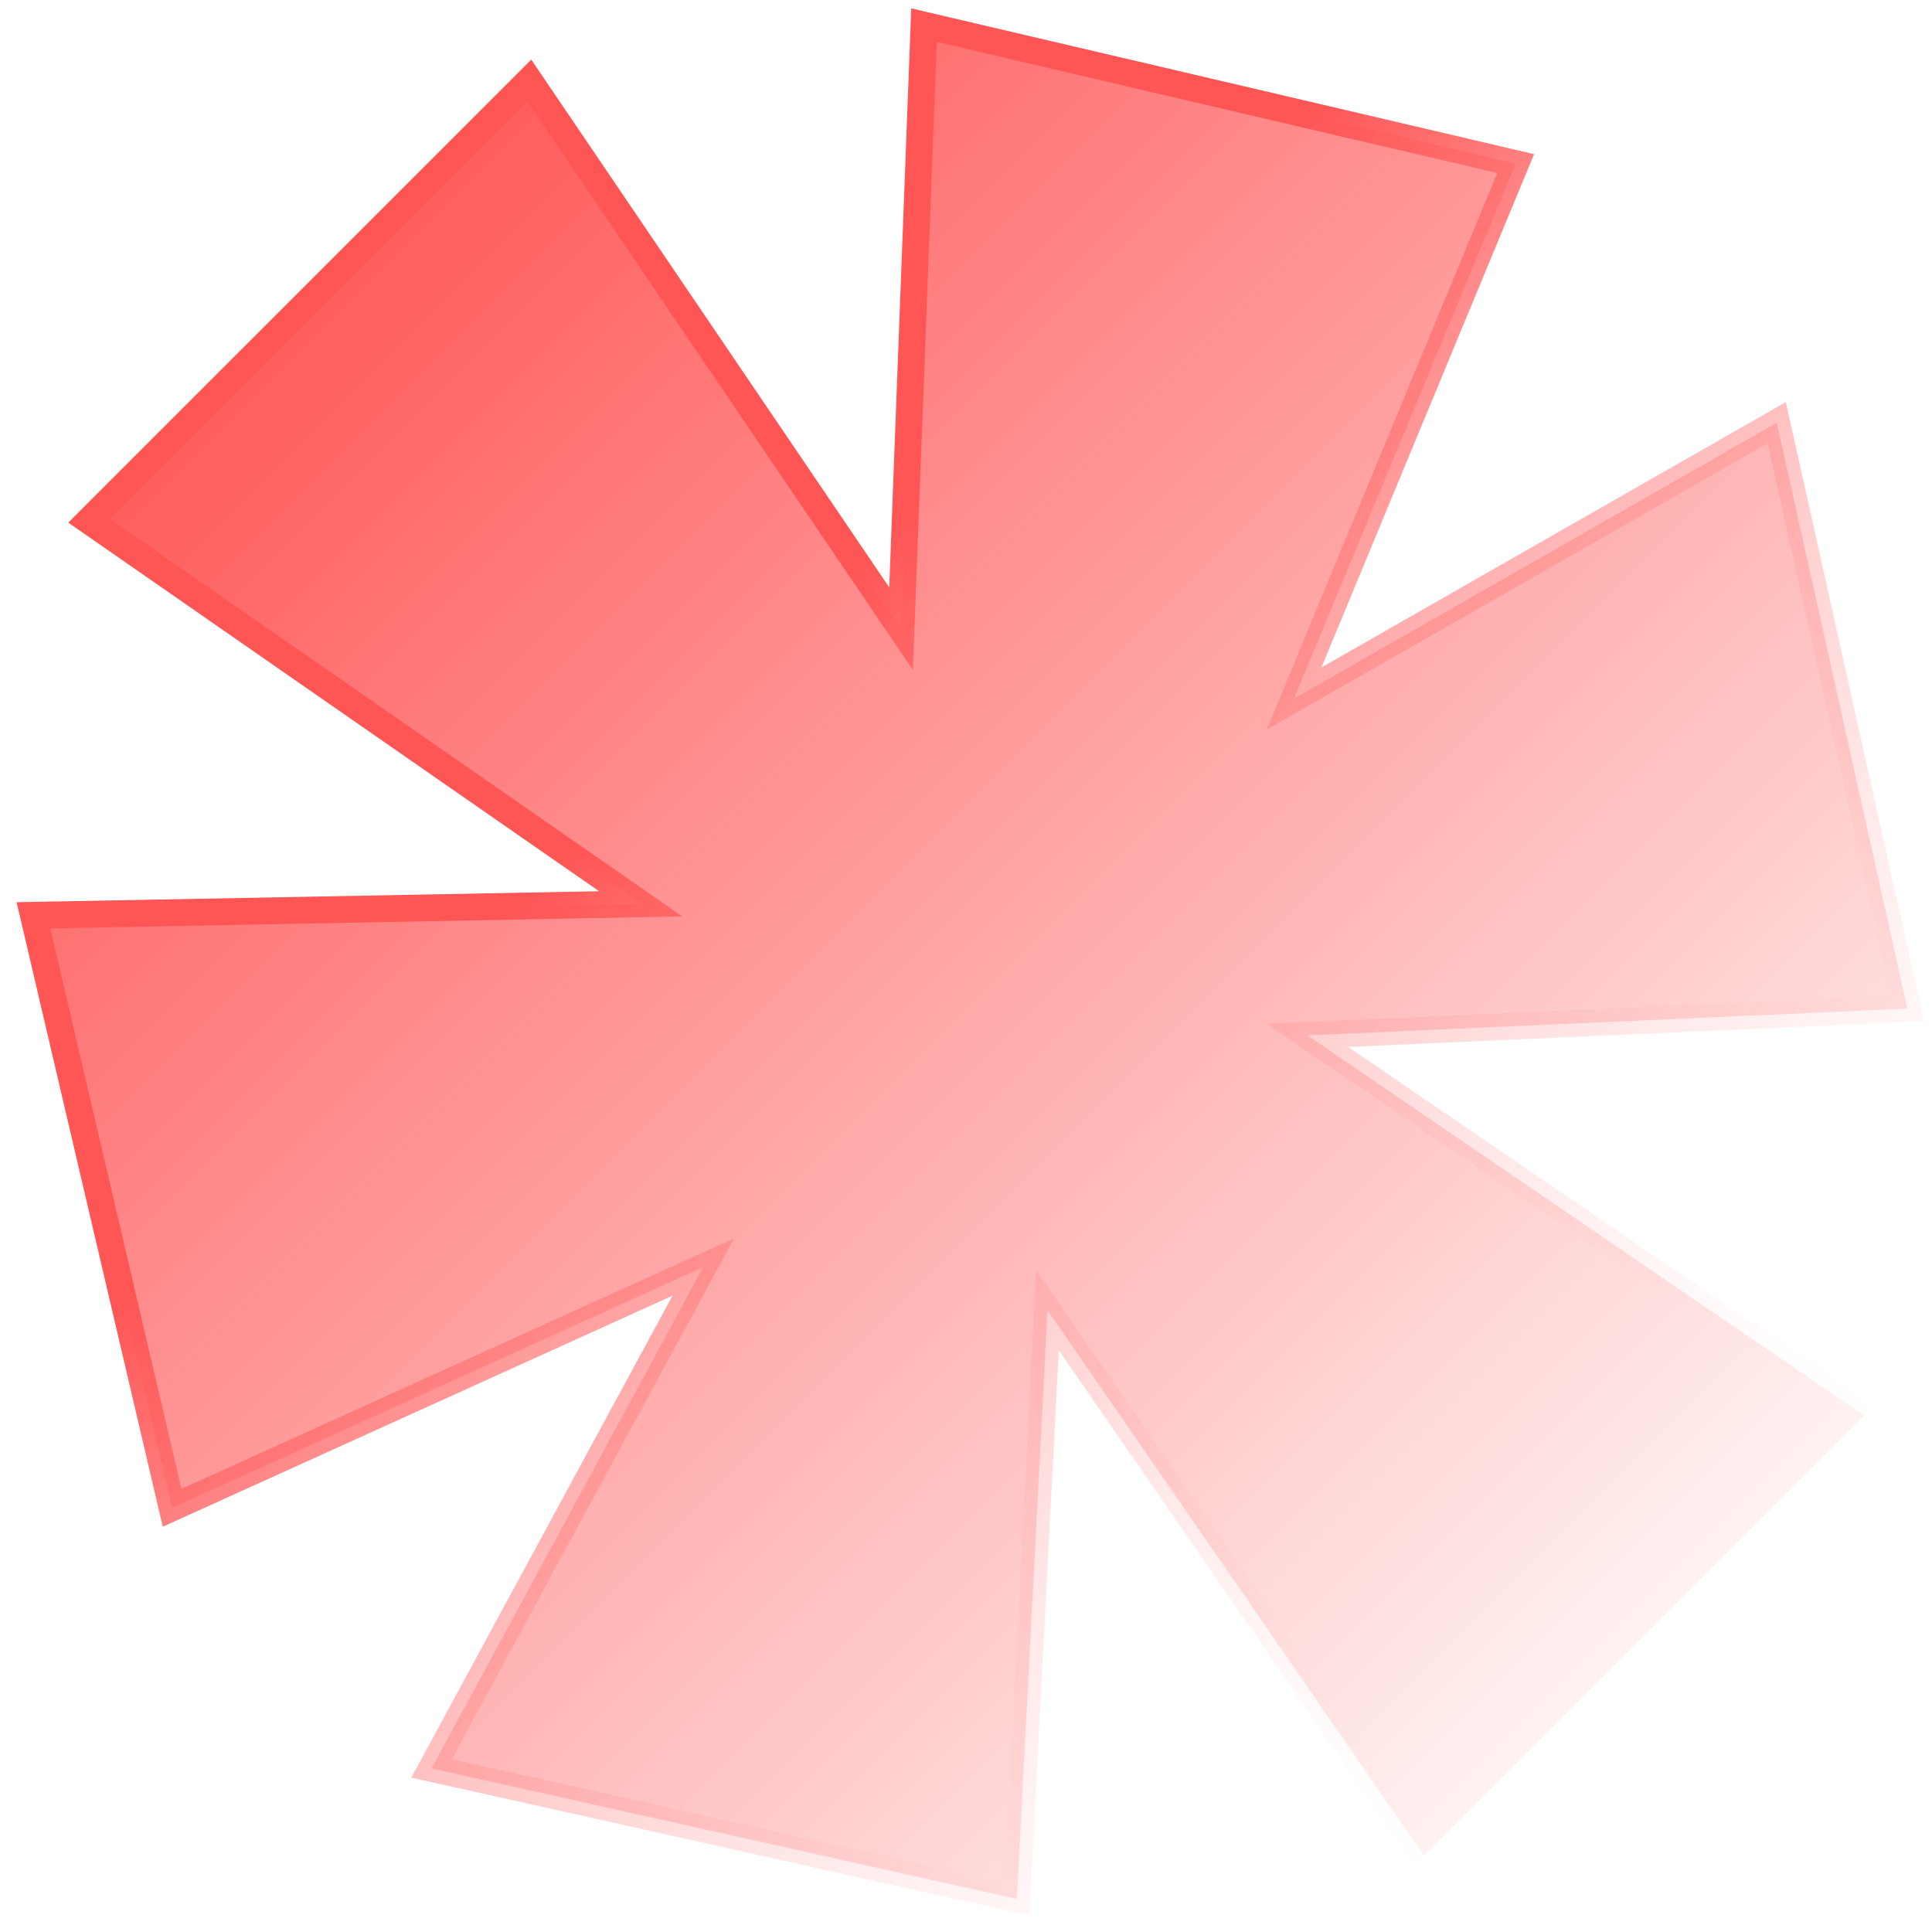 <svg xmlns="http://www.w3.org/2000/svg" width="100" height="100" viewBox="0 0 100 100" fill="none"><path id="*" d="M26.802 4.762L27.395 4.169L27.865 4.863L46.639 32.54L47.794 2.139L47.825 1.299L48.644 1.491L77.657 8.281L78.452 8.467L78.139 9.221L66.981 36.156L91.148 22.346L91.963 21.88L92.168 22.797L98.547 51.399L98.726 52.205L97.901 52.242L67.672 53.59L95.792 72.789L96.482 73.26L95.891 73.851L74.285 95.457L73.698 96.044L73.225 95.36L54.217 67.817L52.676 97.472L52.633 98.291L51.833 98.112L23.232 91.733L22.336 91.534L22.773 90.727L36.401 65.583L9.676 77.696L8.908 78.044L8.715 77.223L1.925 48.209L1.73 47.375L2.587 47.359L33.163 46.782L5.291 27.427L4.61 26.954L5.196 26.367L26.802 4.762Z" fill="url(#paint0_linear_177_412)" stroke="url(#paint1_linear_177_412)" stroke-width="1.386"></path><defs><linearGradient id="paint0_linear_177_412" x1="12.347" y1="11.692" x2="110.989" y2="110.333" gradientUnits="userSpaceOnUse"><stop stop-color="#FF5555"></stop><stop offset="0.805" stop-color="#FF5555" stop-opacity="0"></stop></linearGradient><linearGradient id="paint1_linear_177_412" x1="16.59" y1="15.934" x2="87.654" y2="86.999" gradientUnits="userSpaceOnUse"><stop offset="0.289" stop-color="#FF5555"></stop><stop offset="1" stop-color="white" stop-opacity="0"></stop></linearGradient></defs></svg>